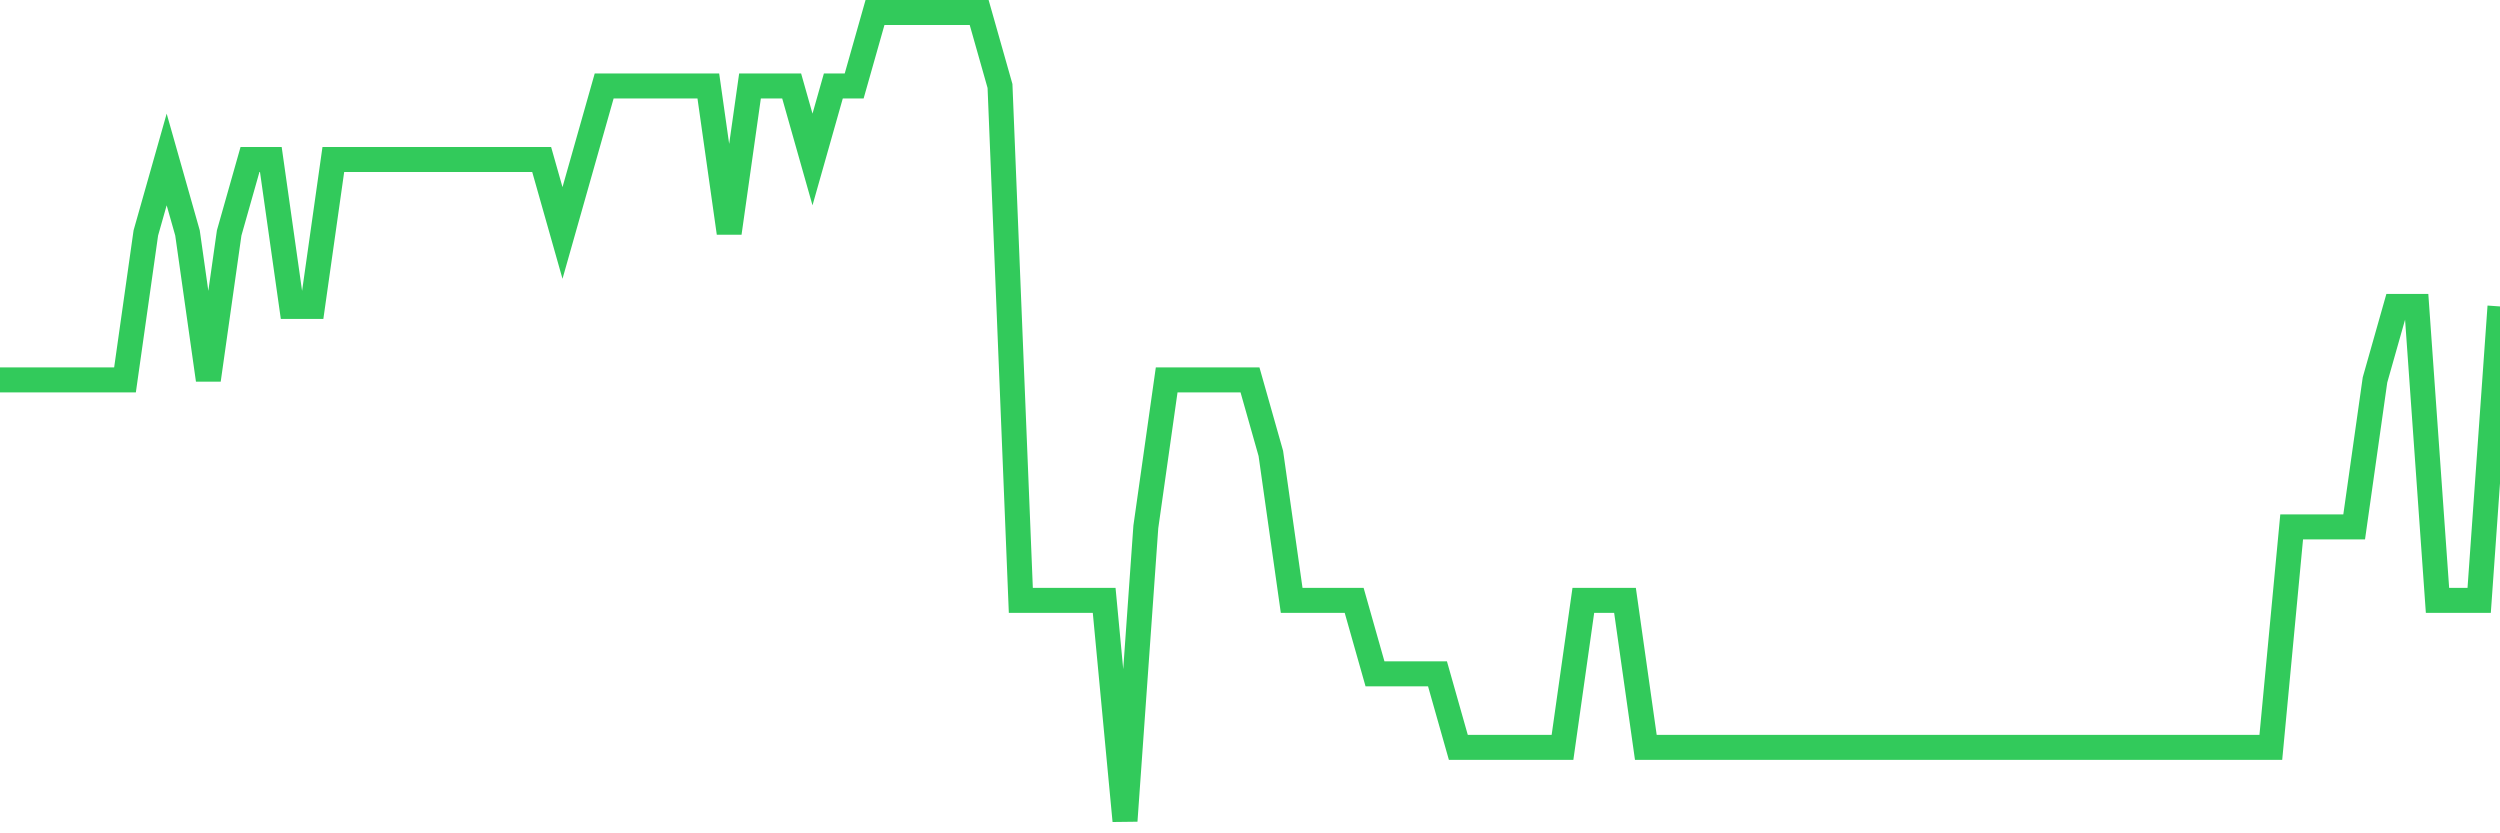 <svg
  xmlns="http://www.w3.org/2000/svg"
  xmlns:xlink="http://www.w3.org/1999/xlink"
  width="120"
  height="40"
  viewBox="0 0 120 40"
  preserveAspectRatio="none"
>
  <polyline
    points="0,18.236 1,18.236 2,18.236 3,18.236 4,18.236 5,18.236 6,18.236 7,11.182 8,7.655 9,11.182 10,18.236 11,11.182 12,7.655 13,7.655 14,14.709 15,14.709 16,7.655 17,7.655 18,7.655 19,7.655 20,7.655 21,7.655 22,7.655 23,7.655 24,7.655 25,7.655 26,7.655 27,11.182 28,7.655 29,4.127 30,4.127 31,4.127 32,4.127 33,4.127 34,4.127 35,11.182 36,4.127 37,4.127 38,4.127 39,7.655 40,4.127 41,4.127 42,0.6 43,0.6 44,0.6 45,0.6 46,0.6 47,0.6 48,4.127 49,28.818 50,28.818 51,28.818 52,28.818 53,28.818 54,39.4 55,25.291 56,18.236 57,18.236 58,18.236 59,18.236 60,18.236 61,21.764 62,28.818 63,28.818 64,28.818 65,28.818 66,32.345 67,32.345 68,32.345 69,32.345 70,35.873 71,35.873 72,35.873 73,35.873 74,35.873 75,35.873 76,28.818 77,28.818 78,28.818 79,35.873 80,35.873 81,35.873 82,35.873 83,35.873 84,35.873 85,35.873 86,35.873 87,35.873 88,35.873 89,35.873 90,35.873 91,35.873 92,35.873 93,35.873 94,35.873 95,35.873 96,35.873 97,35.873 98,35.873 99,35.873 100,35.873 101,35.873 102,35.873 103,35.873 104,35.873 105,35.873 106,35.873 107,35.873 108,35.873 109,35.873 110,25.291 111,25.291 112,25.291 113,25.291 114,18.236 115,14.709 116,14.709 117,28.818 118,28.818 119,28.818 120,14.709"
    fill="none"
    stroke="#32ca5b"
    stroke-width="1.2"
  >
  </polyline>
</svg>
